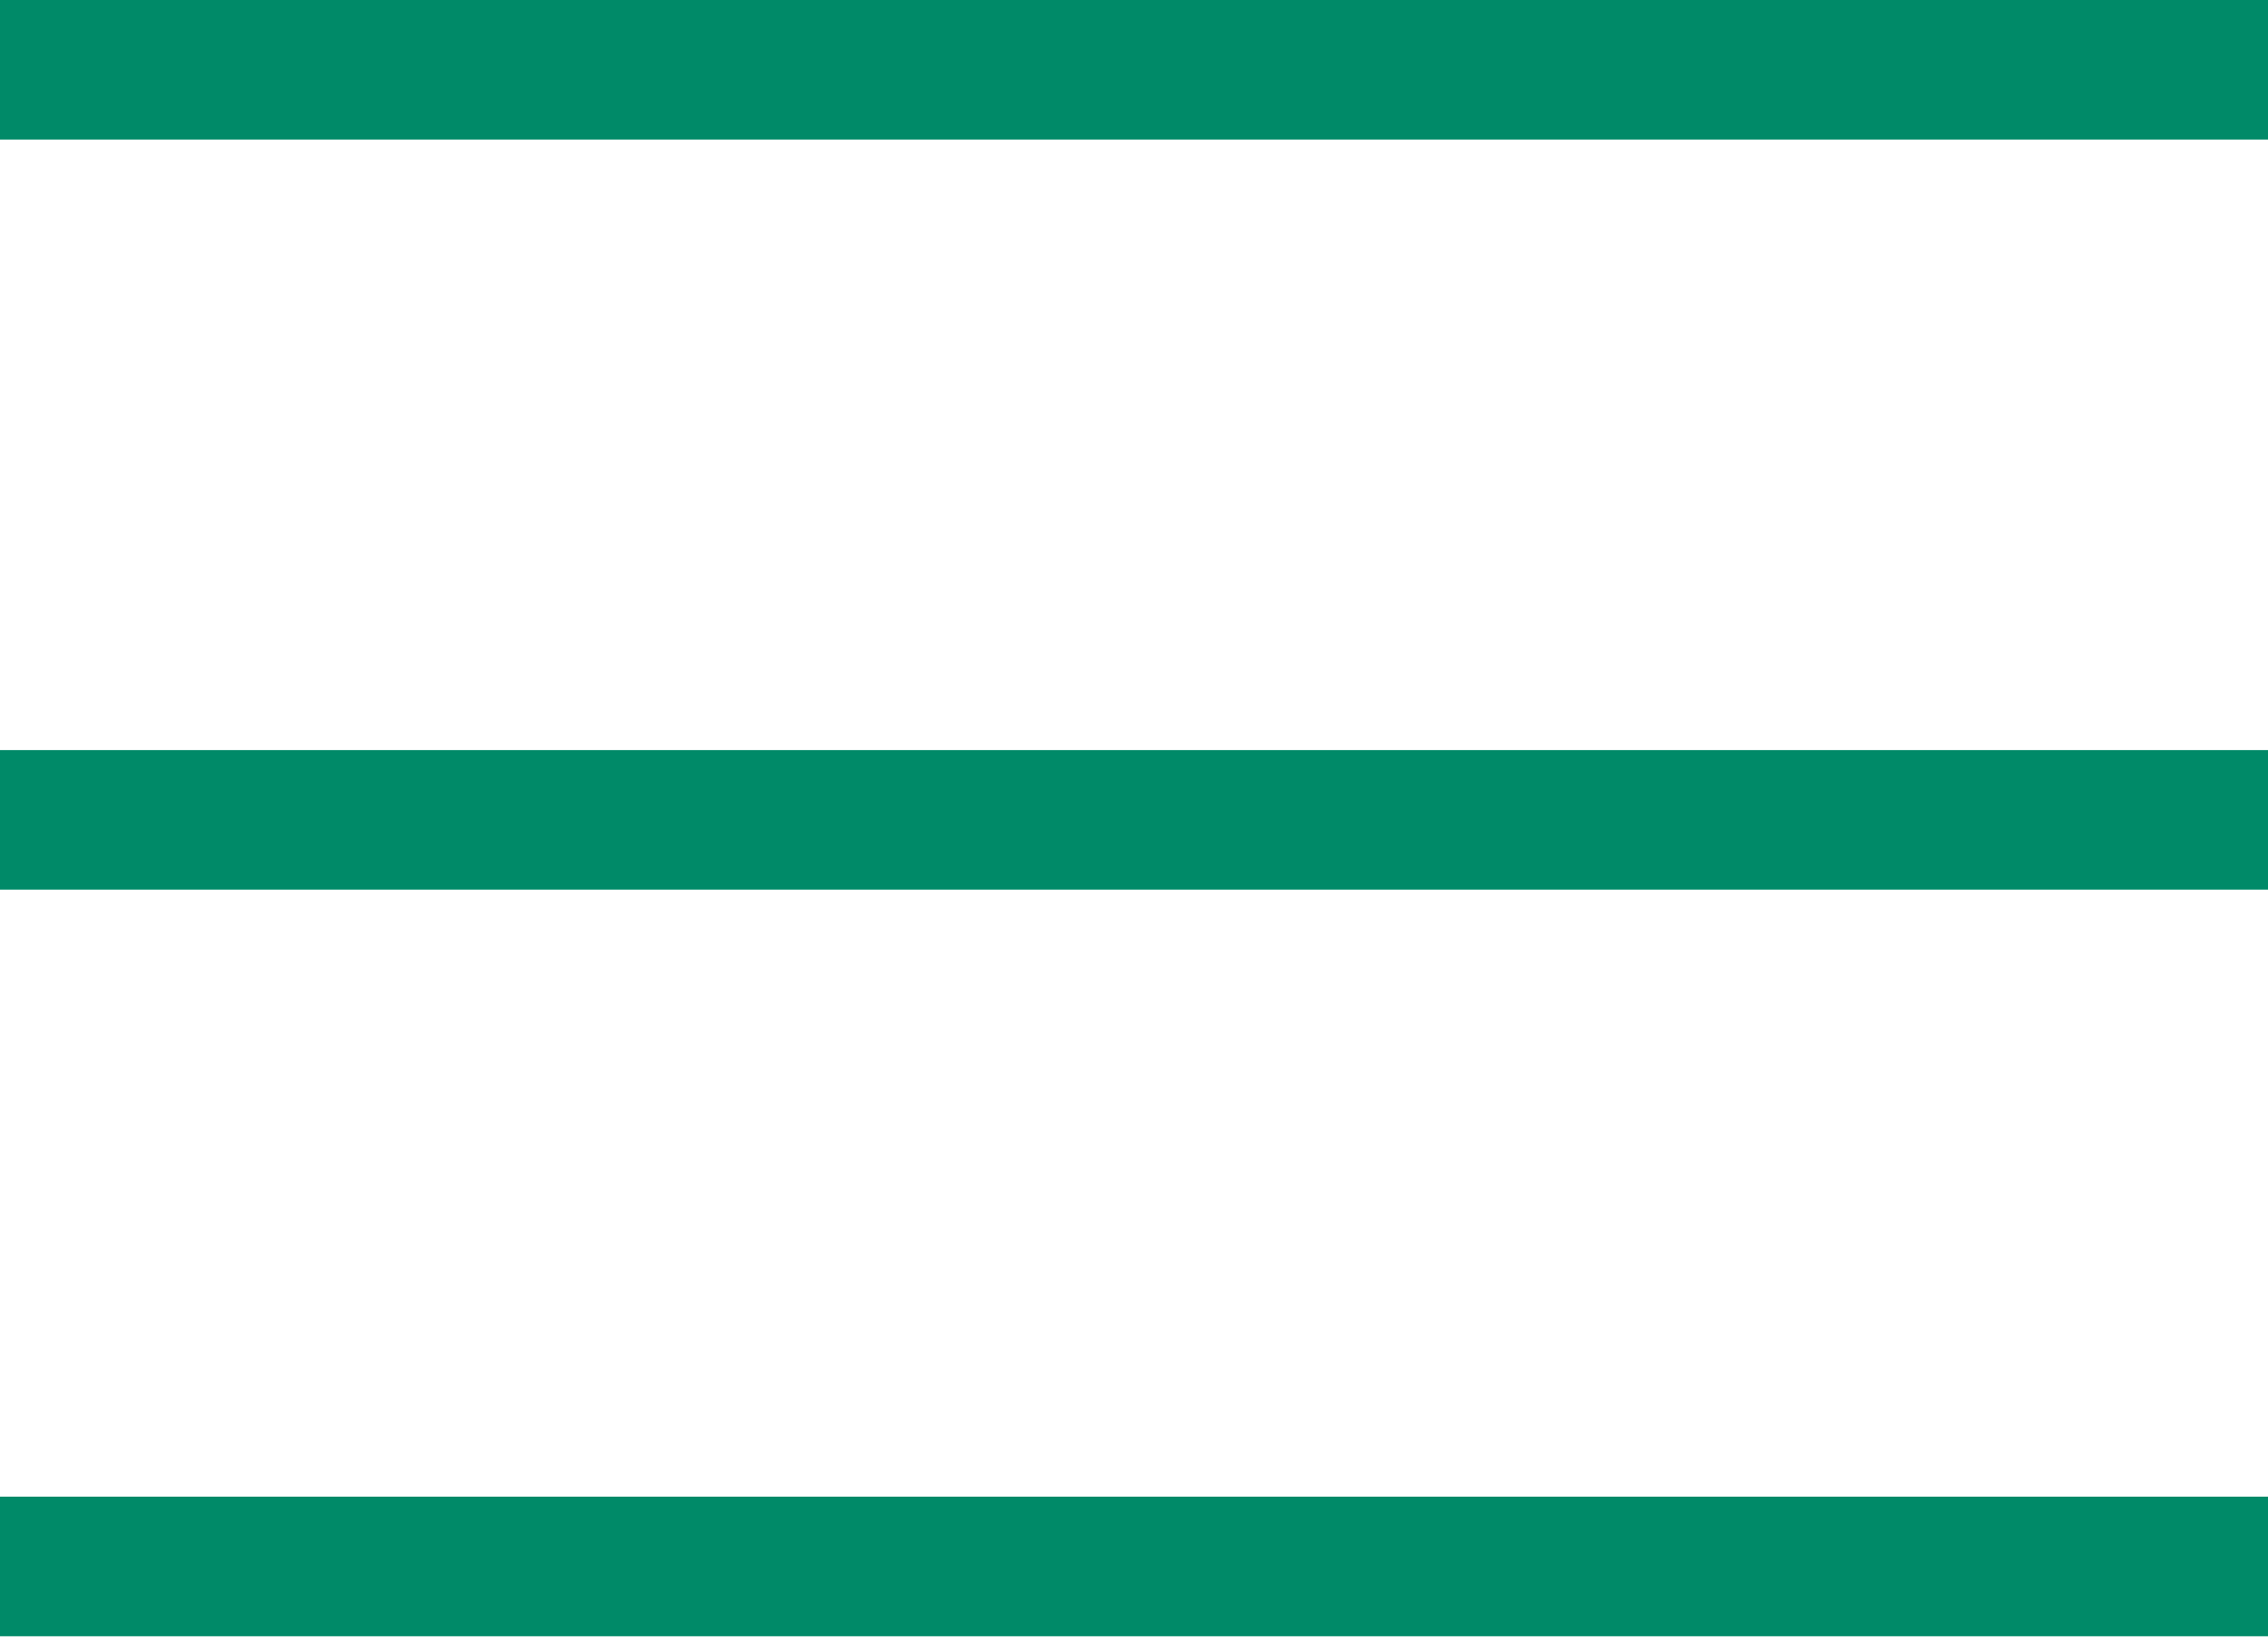 <?xml version="1.0" encoding="utf-8"?>
<!-- Generator: Adobe Illustrator 22.0.1, SVG Export Plug-In . SVG Version: 6.00 Build 0)  -->
<svg version="1.1" id="レイヤー_1" xmlns="http://www.w3.org/2000/svg" xmlns:xlink="http://www.w3.org/1999/xlink" x="0px"
	 y="0px" width="65px" height="47px" viewBox="0 0 65 47" style="enable-background:new 0 0 65 47;" xml:space="preserve">
<style type="text/css">
	.st0{fill:#008A68;}
</style>
<g>
	<rect class="st0" width="65" height="4"/>
	<rect y="21.5" class="st0" width="65" height="4"/>
	<rect y="42.9" class="st0" width="65" height="4"/>
</g>
</svg>
